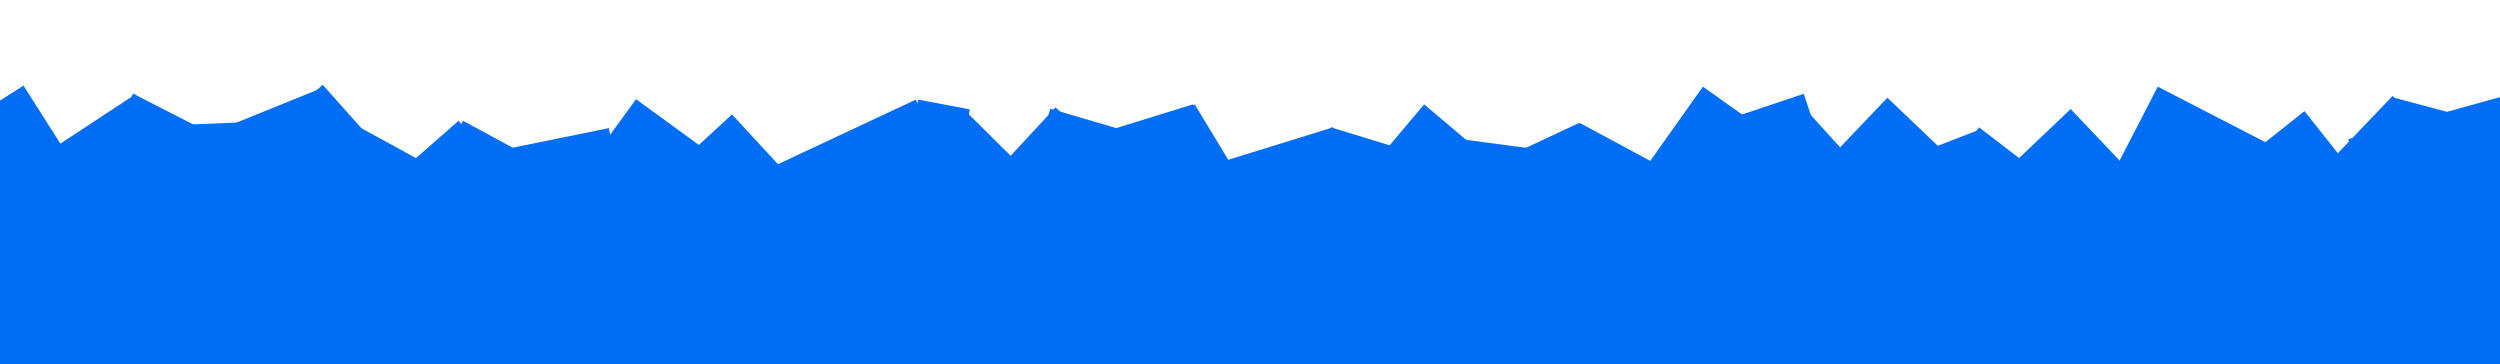 <svg width="467" height="68" viewBox="0 0 467 68" fill="none" xmlns="http://www.w3.org/2000/svg">
<g clip-path="url(#clip0_669_5165)">
<mask id="mask0_669_5165" style="mask-type:alpha" maskUnits="userSpaceOnUse" x="-3" y="-1" width="935" height="137">
<rect x="931.957" y="135.352" width="934.651" height="135.561" transform="rotate(180 931.957 135.352)" fill="#026EF5"/>
</mask>
<g mask="url(#mask0_669_5165)">
<rect x="470.074" y="60.533" width="28.122" height="35.934" transform="rotate(-116.724 470.074 60.533)" fill="#026EF5"/>
<rect x="452.082" y="34.428" width="28.122" height="35.934" transform="rotate(-39.783 452.082 34.428)" fill="#026EF5"/>
<rect x="473.316" y="16.396" width="28.122" height="35.934" transform="rotate(74.52 473.316 16.396)" fill="#026EF5"/>
<rect x="465.125" y="60.221" width="28.122" height="35.934" transform="rotate(-165.065 465.125 60.221)" fill="#026EF5"/>
<rect x="442.441" y="63.322" width="28.122" height="35.934" transform="rotate(-136.294 442.441 63.322)" fill="#026EF5"/>
<rect x="419.799" y="65.122" width="28.122" height="35.934" transform="rotate(-128.422 419.799 65.122)" fill="#026EF5"/>
<rect x="380.131" y="65.51" width="28.122" height="35.934" transform="rotate(-133.551 380.131 65.51)" fill="#026EF5"/>
<rect x="352.562" y="46.094" width="28.122" height="35.934" transform="rotate(-52.484 352.562 46.094)" fill="#026EF5"/>
<rect x="382.455" y="57.846" width="28.122" height="35.934" transform="rotate(158.886 382.455 57.846)" fill="#026EF5"/>
<rect x="352.562" y="18.254" width="28.122" height="35.934" transform="rotate(43.632 352.562 18.254)" fill="#026EF5"/>
<rect x="314.449" y="37.096" width="28.122" height="35.934" transform="rotate(-42.201 314.449 37.096)" fill="#026EF5"/>
<rect x="316.492" y="24.377" width="21.561" height="35.934" transform="rotate(-18.532 316.492 24.377)" fill="#026EF5"/>
<rect x="318.105" y="16.189" width="21.561" height="35.934" transform="rotate(35.378 318.105 16.189)" fill="#026EF5"/>
<rect x="326.713" y="39.985" width="21.561" height="35.934" transform="rotate(118.297 326.713 39.985)" fill="#026EF5"/>
<rect x="275.471" y="32.101" width="21.561" height="35.934" transform="rotate(-25.11 275.471 32.101)" fill="#026EF5"/>
<rect x="270.736" y="25.715" width="21.561" height="35.934" transform="rotate(7.526 270.736 25.715)" fill="#026EF5"/>
<rect x="248.605" y="23.788" width="21.561" height="35.934" transform="rotate(17.011 248.605 23.788)" fill="#026EF5"/>
<rect x="266.029" y="19.498" width="21.561" height="35.934" transform="rotate(40.161 266.029 19.498)" fill="#026EF5"/>
<rect x="249.004" y="23.788" width="21.561" height="35.934" transform="rotate(72.796 249.004 23.788)" fill="#026EF5"/>
<rect x="241.803" y="50.222" width="21.561" height="35.934" transform="rotate(148.759 241.803 50.222)" fill="#026EF5"/>
<rect x="169.736" y="60.803" width="21.561" height="35.934" transform="rotate(-135.278 169.736 60.803)" fill="#026EF5"/>
<rect x="174.461" y="55.743" width="9.812" height="35.934" transform="rotate(-169.259 174.461 55.743)" fill="#026EF5"/>
<rect x="222.816" y="19.498" width="21.561" height="35.934" transform="rotate(72.796 222.816 19.498)" fill="#026EF5"/>
<rect x="223.508" y="44.503" width="21.561" height="35.934" transform="rotate(132.864 223.508 44.503)" fill="#026EF5"/>
<rect x="206.736" y="60.866" width="21.561" height="35.934" transform="rotate(-163.605 206.736 60.866)" fill="#026EF5"/>
<rect x="171.068" y="18.61" width="21.561" height="35.934" transform="rotate(64.9 171.068 18.61)" fill="#026EF5"/>
<rect x="161.111" y="47.765" width="21.561" height="35.934" transform="rotate(137.277 161.111 47.765)" fill="#026EF5"/>
<rect x="115.1" y="60.27" width="21.561" height="35.934" transform="rotate(-143.961 115.1 60.27)" fill="#026EF5"/>
<rect x="411.578" y="61.019" width="28.122" height="35.934" transform="rotate(-152.699 411.578 61.019)" fill="#026EF5"/>
<rect x="120.893" y="59.144" width="28.122" height="35.934" transform="rotate(168.496 120.893 59.144)" fill="#026EF5"/>
<rect x="94.158" y="67.555" width="28.122" height="35.934" transform="rotate(-151.623 94.158 67.555)" fill="#026EF5"/>
<rect x="77.143" y="67.404" width="28.122" height="35.934" transform="rotate(-131.213 77.143 67.404)" fill="#026EF5"/>
<rect x="47.488" y="45.064" width="28.122" height="35.934" transform="rotate(-61.344 47.488 45.064)" fill="#026EF5"/>
<rect x="39.283" y="34.541" width="28.122" height="35.934" transform="rotate(-41.696 39.283 34.541)" fill="#026EF5"/>
<rect x="33.492" y="27.23" width="28.122" height="35.934" transform="rotate(-22.049 33.492 27.23)" fill="#026EF5"/>
<rect x="23.666" y="23.752" width="28.122" height="35.934" transform="rotate(-2.401 23.666 23.752)" fill="#026EF5"/>
<rect x="24.854" y="17.492" width="28.122" height="35.934" transform="rotate(27.135 24.854 17.492)" fill="#026EF5"/>
<rect x="25.285" y="17.617" width="28.122" height="35.934" transform="rotate(56.67 25.285 17.617)" fill="#026EF5"/>
<rect x="-19.342" y="31.077" width="28.122" height="35.934" transform="rotate(-32.437 -19.342 31.077)" fill="#026EF5"/>
</g>
<rect y="38.602" width="467" height="33.481" fill="#026EF5"/>
</g>
<defs>
<clipPath id="clip0_669_5165">
<rect width="467" height="68" fill="white" transform="translate(467 68) rotate(180)"/>
</clipPath>
</defs>
</svg>
